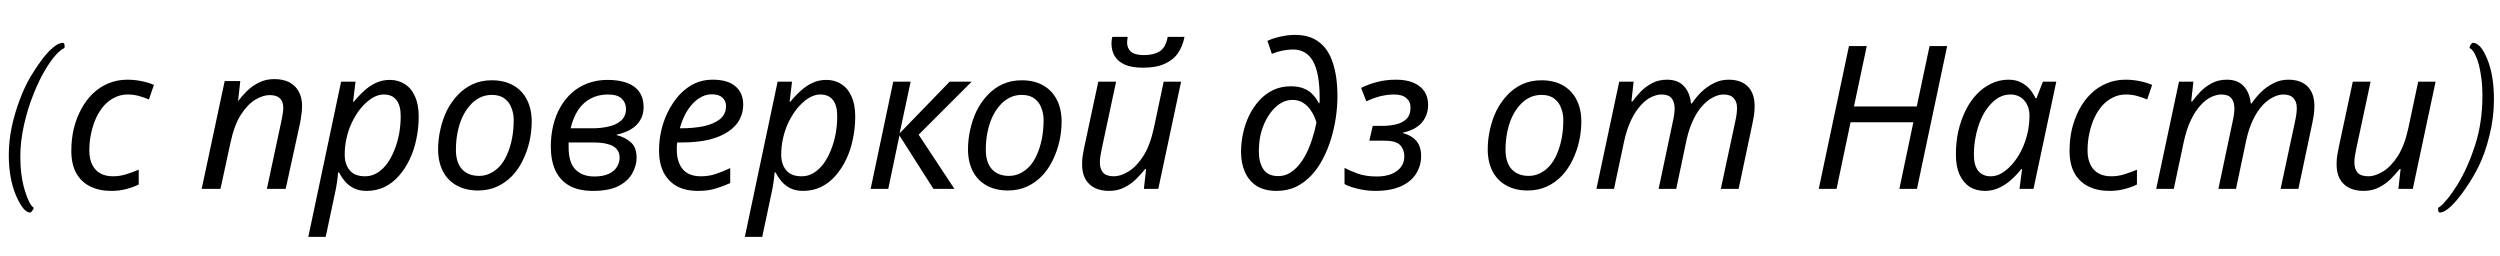 <?xml version="1.0" encoding="UTF-8"?> <svg xmlns="http://www.w3.org/2000/svg" width="225" height="23" viewBox="0 0 225 23" fill="none"><path d="M2.707 19.127C2.309 19.127 1.887 18.617 1.441 17.598C1.008 16.578 0.791 15.359 0.791 13.941C0.791 13.121 0.879 12.283 1.055 11.428C1.242 10.572 1.482 9.758 1.775 8.984C2.068 8.199 2.391 7.508 2.742 6.91C3.082 6.348 3.422 5.838 3.762 5.381C4.113 4.912 4.453 4.543 4.781 4.273C5.109 3.992 5.402 3.852 5.66 3.852C5.766 3.852 5.818 3.969 5.818 4.203C5.818 4.262 5.807 4.303 5.783 4.326C5.303 4.561 4.77 5.152 4.184 6.102C3.785 6.734 3.404 7.502 3.041 8.404C2.678 9.295 2.385 10.238 2.162 11.234C1.939 12.219 1.828 13.18 1.828 14.117C1.828 15.23 1.963 16.238 2.232 17.141C2.502 18.008 2.76 18.518 3.006 18.67C3.018 18.67 3.023 18.688 3.023 18.723C3.023 18.793 2.982 18.875 2.9 18.969C2.83 19.074 2.766 19.127 2.707 19.127ZM10.001 17.18C9.293 17.18 8.669 17.048 8.129 16.784C7.589 16.52 7.169 16.124 6.869 15.596C6.569 15.056 6.419 14.384 6.419 13.58C6.419 12.884 6.491 12.224 6.635 11.6C6.791 10.964 7.013 10.376 7.301 9.836C7.589 9.296 7.937 8.828 8.345 8.432C8.753 8.036 9.215 7.73 9.731 7.514C10.259 7.286 10.835 7.172 11.459 7.172C11.879 7.172 12.299 7.214 12.719 7.298C13.139 7.382 13.517 7.496 13.853 7.64L13.403 8.954C13.163 8.846 12.875 8.744 12.539 8.648C12.215 8.552 11.861 8.504 11.477 8.504C11.069 8.504 10.685 8.594 10.325 8.774C9.977 8.942 9.659 9.182 9.371 9.494C9.095 9.806 8.855 10.178 8.651 10.61C8.459 11.03 8.309 11.492 8.201 11.996C8.093 12.488 8.039 13.01 8.039 13.562C8.039 14.042 8.123 14.456 8.291 14.804C8.459 15.152 8.699 15.416 9.011 15.596C9.335 15.776 9.719 15.866 10.163 15.866C10.583 15.866 10.979 15.806 11.351 15.686C11.735 15.566 12.113 15.428 12.485 15.272V16.604C12.149 16.772 11.771 16.91 11.351 17.018C10.943 17.126 10.493 17.18 10.001 17.18ZM18.151 17L20.221 7.298H21.625L21.427 9.08H21.445C21.673 8.78 21.937 8.48 22.237 8.18C22.549 7.88 22.909 7.628 23.317 7.424C23.725 7.22 24.187 7.118 24.703 7.118C25.219 7.118 25.663 7.214 26.035 7.406C26.407 7.598 26.689 7.874 26.881 8.234C27.085 8.594 27.187 9.032 27.187 9.548C27.187 9.824 27.163 10.106 27.115 10.394C27.079 10.682 27.037 10.934 26.989 11.15L25.711 17H24.019L25.315 10.934C25.375 10.658 25.417 10.43 25.441 10.25C25.477 10.058 25.495 9.878 25.495 9.71C25.495 9.326 25.393 9.038 25.189 8.846C24.985 8.654 24.679 8.558 24.271 8.558C23.875 8.558 23.443 8.696 22.975 8.972C22.519 9.248 22.087 9.698 21.679 10.322C21.283 10.946 20.971 11.786 20.743 12.842L19.843 17H18.151ZM27.747 21.32L30.699 7.352H31.995L31.779 9.152H31.851C32.139 8.792 32.445 8.468 32.769 8.18C33.093 7.88 33.447 7.64 33.831 7.46C34.215 7.28 34.629 7.19 35.073 7.19C35.589 7.19 36.039 7.316 36.423 7.568C36.819 7.808 37.125 8.174 37.341 8.666C37.569 9.146 37.683 9.752 37.683 10.484C37.683 11.192 37.611 11.876 37.467 12.536C37.335 13.196 37.131 13.808 36.855 14.372C36.591 14.924 36.267 15.416 35.883 15.848C35.511 16.268 35.079 16.598 34.587 16.838C34.095 17.066 33.561 17.18 32.985 17.18C32.553 17.18 32.175 17.102 31.851 16.946C31.539 16.79 31.275 16.586 31.059 16.334C30.843 16.082 30.663 15.812 30.519 15.524H30.429C30.417 15.716 30.387 15.986 30.339 16.334C30.291 16.67 30.243 16.946 30.195 17.162L29.313 21.32H27.747ZM32.859 15.866C33.243 15.866 33.597 15.77 33.921 15.578C34.257 15.374 34.557 15.098 34.821 14.75C35.085 14.39 35.307 13.982 35.487 13.526C35.679 13.058 35.823 12.566 35.919 12.05C36.015 11.522 36.063 10.988 36.063 10.448C36.063 9.8 35.931 9.314 35.667 8.99C35.415 8.666 35.037 8.504 34.533 8.504C34.269 8.504 33.999 8.57 33.723 8.702C33.447 8.834 33.177 9.026 32.913 9.278C32.649 9.518 32.403 9.806 32.175 10.142C31.947 10.478 31.743 10.85 31.563 11.258C31.395 11.654 31.263 12.08 31.167 12.536C31.071 12.98 31.023 13.442 31.023 13.922C31.023 14.498 31.173 14.966 31.473 15.326C31.773 15.686 32.235 15.866 32.859 15.866ZM43.03 17.144C42.286 17.144 41.644 16.994 41.104 16.694C40.564 16.394 40.15 15.968 39.862 15.416C39.574 14.852 39.43 14.192 39.43 13.436C39.43 12.848 39.496 12.26 39.628 11.672C39.76 11.072 39.952 10.508 40.204 9.98C40.468 9.452 40.792 8.984 41.176 8.576C41.56 8.156 42.01 7.826 42.526 7.586C43.042 7.346 43.618 7.226 44.254 7.226C45.01 7.226 45.652 7.376 46.18 7.676C46.72 7.976 47.134 8.408 47.422 8.972C47.71 9.524 47.854 10.184 47.854 10.952C47.854 11.54 47.788 12.128 47.656 12.716C47.524 13.304 47.326 13.868 47.062 14.408C46.81 14.936 46.492 15.404 46.108 15.812C45.724 16.22 45.274 16.544 44.758 16.784C44.242 17.024 43.666 17.144 43.03 17.144ZM43.12 15.83C43.468 15.83 43.792 15.758 44.092 15.614C44.404 15.47 44.692 15.26 44.956 14.984C45.22 14.696 45.442 14.348 45.622 13.94C45.814 13.52 45.964 13.046 46.072 12.518C46.18 11.99 46.234 11.408 46.234 10.772C46.234 10.412 46.168 10.064 46.036 9.728C45.916 9.38 45.712 9.098 45.424 8.882C45.136 8.654 44.752 8.54 44.272 8.54C43.876 8.54 43.51 8.624 43.174 8.792C42.838 8.96 42.538 9.2 42.274 9.512C42.01 9.812 41.782 10.172 41.59 10.592C41.41 11 41.272 11.45 41.176 11.942C41.08 12.434 41.032 12.95 41.032 13.49C41.032 14.234 41.212 14.81 41.572 15.218C41.944 15.626 42.46 15.83 43.12 15.83ZM53.371 17.18C52.495 17.18 51.775 17.018 51.211 16.694C50.647 16.358 50.233 15.896 49.969 15.308C49.705 14.708 49.573 14.006 49.573 13.202C49.573 12.53 49.645 11.894 49.789 11.294C49.933 10.682 50.149 10.13 50.437 9.638C50.725 9.134 51.073 8.702 51.481 8.342C51.901 7.97 52.375 7.688 52.903 7.496C53.443 7.292 54.037 7.19 54.685 7.19C55.369 7.19 55.951 7.28 56.431 7.46C56.923 7.64 57.295 7.916 57.547 8.288C57.799 8.648 57.925 9.098 57.925 9.638C57.925 10.106 57.817 10.508 57.601 10.844C57.397 11.18 57.115 11.45 56.755 11.654C56.395 11.858 55.975 12.014 55.495 12.122V12.158C56.023 12.29 56.455 12.512 56.791 12.824C57.127 13.124 57.295 13.586 57.295 14.21C57.295 14.654 57.169 15.11 56.917 15.578C56.677 16.034 56.269 16.418 55.693 16.73C55.117 17.03 54.343 17.18 53.371 17.18ZM53.479 15.884C54.007 15.884 54.439 15.806 54.775 15.65C55.111 15.494 55.357 15.29 55.513 15.038C55.681 14.774 55.765 14.492 55.765 14.192C55.765 13.88 55.681 13.628 55.513 13.436C55.357 13.232 55.105 13.082 54.757 12.986C54.421 12.878 53.983 12.824 53.443 12.824H51.175C51.175 12.884 51.175 12.956 51.175 13.04C51.175 13.112 51.175 13.184 51.175 13.256C51.175 14.18 51.385 14.852 51.805 15.272C52.225 15.68 52.783 15.884 53.479 15.884ZM53.317 11.546C53.845 11.546 54.337 11.492 54.793 11.384C55.261 11.276 55.633 11.096 55.909 10.844C56.197 10.58 56.341 10.232 56.341 9.8C56.341 9.44 56.215 9.134 55.963 8.882C55.711 8.63 55.291 8.504 54.703 8.504C54.139 8.504 53.629 8.624 53.173 8.864C52.729 9.092 52.351 9.434 52.039 9.89C51.739 10.346 51.511 10.898 51.355 11.546H53.317ZM62.803 17.18C62.059 17.18 61.423 17.036 60.895 16.748C60.379 16.448 59.983 16.028 59.707 15.488C59.443 14.936 59.311 14.288 59.311 13.544C59.311 12.776 59.419 12.02 59.635 11.276C59.863 10.52 60.187 9.836 60.607 9.224C61.027 8.6 61.531 8.102 62.119 7.73C62.719 7.358 63.391 7.172 64.135 7.172C65.047 7.172 65.731 7.37 66.187 7.766C66.655 8.162 66.889 8.714 66.889 9.422C66.889 9.89 66.781 10.334 66.565 10.754C66.349 11.162 66.013 11.522 65.557 11.834C65.101 12.146 64.519 12.392 63.811 12.572C63.103 12.74 62.251 12.824 61.255 12.824H60.949C60.937 12.932 60.925 13.046 60.913 13.166C60.913 13.286 60.913 13.394 60.913 13.49C60.913 14.222 61.093 14.804 61.453 15.236C61.813 15.656 62.359 15.866 63.091 15.866C63.547 15.866 63.979 15.8 64.387 15.668C64.795 15.536 65.239 15.356 65.719 15.128V16.478C65.263 16.682 64.813 16.85 64.369 16.982C63.937 17.114 63.415 17.18 62.803 17.18ZM61.309 11.546C62.029 11.546 62.695 11.486 63.307 11.366C63.919 11.234 64.411 11.024 64.783 10.736C65.155 10.436 65.341 10.04 65.341 9.548C65.341 9.236 65.233 8.984 65.017 8.792C64.813 8.588 64.489 8.486 64.045 8.486C63.661 8.486 63.283 8.606 62.911 8.846C62.539 9.086 62.203 9.434 61.903 9.89C61.603 10.346 61.363 10.898 61.183 11.546H61.309ZM67.034 21.32L69.986 7.352H71.282L71.066 9.152H71.138C71.426 8.792 71.732 8.468 72.056 8.18C72.38 7.88 72.734 7.64 73.118 7.46C73.502 7.28 73.916 7.19 74.36 7.19C74.876 7.19 75.326 7.316 75.71 7.568C76.106 7.808 76.412 8.174 76.628 8.666C76.856 9.146 76.97 9.752 76.97 10.484C76.97 11.192 76.898 11.876 76.754 12.536C76.622 13.196 76.418 13.808 76.142 14.372C75.878 14.924 75.554 15.416 75.17 15.848C74.798 16.268 74.366 16.598 73.874 16.838C73.382 17.066 72.848 17.18 72.272 17.18C71.84 17.18 71.462 17.102 71.138 16.946C70.826 16.79 70.562 16.586 70.346 16.334C70.13 16.082 69.95 15.812 69.806 15.524H69.716C69.704 15.716 69.674 15.986 69.626 16.334C69.578 16.67 69.53 16.946 69.482 17.162L68.6 21.32H67.034ZM72.146 15.866C72.53 15.866 72.884 15.77 73.208 15.578C73.544 15.374 73.844 15.098 74.108 14.75C74.372 14.39 74.594 13.982 74.774 13.526C74.966 13.058 75.11 12.566 75.206 12.05C75.302 11.522 75.35 10.988 75.35 10.448C75.35 9.8 75.218 9.314 74.954 8.99C74.702 8.666 74.324 8.504 73.82 8.504C73.556 8.504 73.286 8.57 73.01 8.702C72.734 8.834 72.464 9.026 72.2 9.278C71.936 9.518 71.69 9.806 71.462 10.142C71.234 10.478 71.03 10.85 70.85 11.258C70.682 11.654 70.55 12.08 70.454 12.536C70.358 12.98 70.31 13.442 70.31 13.922C70.31 14.498 70.46 14.966 70.76 15.326C71.06 15.686 71.522 15.866 72.146 15.866ZM78.358 17L80.391 7.352H81.957L80.968 11.996L85.468 7.352H87.448L82.677 12.122L85.9 17H84.01L80.95 12.194L79.942 17H78.358ZM90.72 17.144C89.976 17.144 89.334 16.994 88.794 16.694C88.254 16.394 87.84 15.968 87.552 15.416C87.264 14.852 87.12 14.192 87.12 13.436C87.12 12.848 87.186 12.26 87.318 11.672C87.45 11.072 87.642 10.508 87.894 9.98C88.158 9.452 88.482 8.984 88.866 8.576C89.25 8.156 89.7 7.826 90.216 7.586C90.732 7.346 91.308 7.226 91.944 7.226C92.7 7.226 93.342 7.376 93.87 7.676C94.41 7.976 94.824 8.408 95.112 8.972C95.4 9.524 95.544 10.184 95.544 10.952C95.544 11.54 95.478 12.128 95.346 12.716C95.214 13.304 95.016 13.868 94.752 14.408C94.5 14.936 94.182 15.404 93.798 15.812C93.414 16.22 92.964 16.544 92.448 16.784C91.932 17.024 91.356 17.144 90.72 17.144ZM90.81 15.83C91.158 15.83 91.482 15.758 91.782 15.614C92.094 15.47 92.382 15.26 92.646 14.984C92.91 14.696 93.132 14.348 93.312 13.94C93.504 13.52 93.654 13.046 93.762 12.518C93.87 11.99 93.924 11.408 93.924 10.772C93.924 10.412 93.858 10.064 93.726 9.728C93.606 9.38 93.402 9.098 93.114 8.882C92.826 8.654 92.442 8.54 91.962 8.54C91.566 8.54 91.2 8.624 90.864 8.792C90.528 8.96 90.228 9.2 89.964 9.512C89.7 9.812 89.472 10.172 89.28 10.592C89.1 11 88.962 11.45 88.866 11.942C88.77 12.434 88.722 12.95 88.722 13.49C88.722 14.234 88.902 14.81 89.262 15.218C89.634 15.626 90.15 15.83 90.81 15.83ZM102.878 6.092C102.206 6.092 101.66 6.002 101.24 5.822C100.82 5.63 100.514 5.372 100.322 5.048C100.13 4.724 100.034 4.346 100.034 3.914C100.034 3.806 100.04 3.698 100.052 3.59C100.076 3.47 100.094 3.38 100.106 3.32H101.492C101.48 3.416 101.468 3.506 101.456 3.59C101.444 3.662 101.438 3.74 101.438 3.824C101.438 4.16 101.552 4.436 101.78 4.652C102.02 4.856 102.416 4.958 102.968 4.958C103.532 4.958 103.994 4.85 104.354 4.634C104.726 4.406 104.972 3.968 105.092 3.32H106.604C106.496 3.884 106.298 4.376 106.01 4.796C105.722 5.204 105.32 5.522 104.804 5.75C104.3 5.978 103.658 6.092 102.878 6.092ZM99.8 17.18C99.32 17.18 98.894 17.09 98.522 16.91C98.162 16.73 97.88 16.46 97.676 16.1C97.484 15.74 97.388 15.302 97.388 14.786C97.388 14.51 97.406 14.252 97.442 14.012C97.49 13.76 97.538 13.502 97.586 13.238L98.846 7.352H100.448L99.152 13.418C99.104 13.682 99.062 13.91 99.026 14.102C99.002 14.294 98.99 14.468 98.99 14.624C98.99 15.008 99.086 15.314 99.278 15.542C99.482 15.758 99.806 15.866 100.25 15.866C100.658 15.866 101.096 15.722 101.564 15.434C102.044 15.146 102.488 14.684 102.896 14.048C103.304 13.412 103.622 12.566 103.85 11.51L104.732 7.352H106.298L104.246 17H102.95L103.148 15.218H103.058C102.83 15.506 102.56 15.806 102.248 16.118C101.948 16.418 101.594 16.67 101.186 16.874C100.79 17.078 100.328 17.18 99.8 17.18ZM114.88 17.18C114.184 17.18 113.596 17.036 113.116 16.748C112.648 16.448 112.294 16.034 112.054 15.506C111.814 14.978 111.694 14.366 111.694 13.67C111.694 13.118 111.754 12.566 111.874 12.014C111.994 11.45 112.174 10.916 112.414 10.412C112.666 9.896 112.972 9.44 113.332 9.044C113.692 8.648 114.106 8.336 114.574 8.108C115.054 7.88 115.588 7.766 116.176 7.766C116.656 7.766 117.058 7.838 117.382 7.982C117.706 8.114 117.97 8.3 118.174 8.54C118.39 8.768 118.564 9.02 118.696 9.296H118.75C118.762 9.2 118.768 9.11 118.768 9.026C118.768 8.93 118.768 8.852 118.768 8.792C118.768 7.316 118.57 6.224 118.174 5.516C117.778 4.808 117.172 4.454 116.356 4.454C116.056 4.454 115.732 4.49 115.384 4.562C115.048 4.634 114.742 4.73 114.466 4.85L114.07 3.68C114.358 3.536 114.736 3.41 115.204 3.302C115.672 3.194 116.122 3.14 116.554 3.14C117.442 3.14 118.162 3.356 118.714 3.788C119.278 4.208 119.692 4.832 119.956 5.66C120.232 6.476 120.37 7.484 120.37 8.684C120.37 9.284 120.322 9.914 120.226 10.574C120.13 11.222 119.986 11.864 119.794 12.5C119.602 13.136 119.356 13.736 119.056 14.3C118.768 14.864 118.42 15.362 118.012 15.794C117.604 16.226 117.142 16.568 116.626 16.82C116.11 17.06 115.528 17.18 114.88 17.18ZM115.042 15.848C115.402 15.848 115.732 15.764 116.032 15.596C116.344 15.416 116.626 15.176 116.878 14.876C117.142 14.564 117.376 14.204 117.58 13.796C117.784 13.388 117.958 12.95 118.102 12.482C118.258 12.014 118.384 11.528 118.48 11.024C118.372 10.64 118.216 10.298 118.012 9.998C117.82 9.686 117.58 9.44 117.292 9.26C117.016 9.08 116.692 8.99 116.32 8.99C115.996 8.99 115.684 9.068 115.384 9.224C115.084 9.38 114.808 9.602 114.556 9.89C114.304 10.178 114.082 10.514 113.89 10.898C113.698 11.282 113.548 11.708 113.44 12.176C113.344 12.644 113.296 13.136 113.296 13.652C113.296 14.276 113.428 14.798 113.692 15.218C113.968 15.638 114.418 15.848 115.042 15.848ZM123.779 17.18C123.263 17.18 122.753 17.12 122.249 17C121.757 16.892 121.343 16.748 121.007 16.568V15.11C121.319 15.278 121.721 15.452 122.213 15.632C122.705 15.8 123.269 15.884 123.905 15.884C124.409 15.884 124.847 15.812 125.219 15.668C125.591 15.512 125.879 15.302 126.083 15.038C126.287 14.762 126.389 14.444 126.389 14.084C126.389 13.664 126.263 13.322 126.011 13.058C125.771 12.794 125.291 12.662 124.571 12.662H123.239L123.545 11.33H124.427C124.823 11.33 125.213 11.288 125.597 11.204C125.993 11.12 126.317 10.958 126.569 10.718C126.821 10.478 126.947 10.13 126.947 9.674C126.947 9.314 126.821 9.032 126.569 8.828C126.329 8.612 125.957 8.504 125.453 8.504C125.177 8.504 124.907 8.528 124.643 8.576C124.379 8.612 124.109 8.678 123.833 8.774C123.569 8.858 123.281 8.972 122.969 9.116L122.501 7.91C122.993 7.67 123.485 7.49 123.977 7.37C124.481 7.238 125.045 7.172 125.669 7.172C126.269 7.172 126.779 7.262 127.199 7.442C127.631 7.622 127.961 7.88 128.189 8.216C128.417 8.552 128.531 8.96 128.531 9.44C128.531 9.872 128.441 10.256 128.261 10.592C128.093 10.928 127.841 11.21 127.505 11.438C127.169 11.666 126.755 11.834 126.263 11.942V11.978C126.779 12.11 127.181 12.344 127.469 12.68C127.757 13.016 127.901 13.466 127.901 14.03C127.901 14.618 127.751 15.152 127.451 15.632C127.151 16.112 126.695 16.49 126.083 16.766C125.471 17.042 124.703 17.18 123.779 17.18ZM137.495 17.144C136.751 17.144 136.109 16.994 135.569 16.694C135.029 16.394 134.615 15.968 134.327 15.416C134.039 14.852 133.895 14.192 133.895 13.436C133.895 12.848 133.961 12.26 134.093 11.672C134.225 11.072 134.417 10.508 134.669 9.98C134.933 9.452 135.257 8.984 135.641 8.576C136.025 8.156 136.475 7.826 136.991 7.586C137.507 7.346 138.083 7.226 138.719 7.226C139.475 7.226 140.117 7.376 140.645 7.676C141.185 7.976 141.599 8.408 141.887 8.972C142.175 9.524 142.319 10.184 142.319 10.952C142.319 11.54 142.253 12.128 142.121 12.716C141.989 13.304 141.791 13.868 141.527 14.408C141.275 14.936 140.957 15.404 140.573 15.812C140.189 16.22 139.739 16.544 139.223 16.784C138.707 17.024 138.131 17.144 137.495 17.144ZM137.585 15.83C137.933 15.83 138.257 15.758 138.557 15.614C138.869 15.47 139.157 15.26 139.421 14.984C139.685 14.696 139.907 14.348 140.087 13.94C140.279 13.52 140.429 13.046 140.537 12.518C140.645 11.99 140.699 11.408 140.699 10.772C140.699 10.412 140.633 10.064 140.501 9.728C140.381 9.38 140.177 9.098 139.889 8.882C139.601 8.654 139.217 8.54 138.737 8.54C138.341 8.54 137.975 8.624 137.639 8.792C137.303 8.96 137.003 9.2 136.739 9.512C136.475 9.812 136.247 10.172 136.055 10.592C135.875 11 135.737 11.45 135.641 11.942C135.545 12.434 135.497 12.95 135.497 13.49C135.497 14.234 135.677 14.81 136.037 15.218C136.409 15.626 136.925 15.83 137.585 15.83ZM143.678 17L145.73 7.352H147.026L146.828 9.134H146.918C147.134 8.834 147.386 8.534 147.674 8.234C147.974 7.934 148.316 7.682 148.7 7.478C149.096 7.274 149.54 7.172 150.032 7.172C150.692 7.172 151.196 7.364 151.544 7.748C151.904 8.12 152.12 8.642 152.192 9.314H152.264C152.504 8.954 152.786 8.612 153.11 8.288C153.446 7.964 153.818 7.7 154.226 7.496C154.634 7.28 155.084 7.172 155.576 7.172C156.32 7.172 156.896 7.376 157.304 7.784C157.712 8.192 157.916 8.78 157.916 9.548C157.916 9.836 157.898 10.106 157.862 10.358C157.826 10.598 157.778 10.856 157.718 11.132L156.476 17H154.874L156.17 10.952C156.23 10.676 156.272 10.442 156.296 10.25C156.32 10.058 156.332 9.872 156.332 9.692C156.332 9.332 156.23 9.044 156.026 8.828C155.834 8.612 155.528 8.504 155.108 8.504C154.82 8.504 154.514 8.588 154.19 8.756C153.866 8.912 153.548 9.158 153.236 9.494C152.924 9.83 152.642 10.262 152.39 10.79C152.138 11.306 151.934 11.924 151.778 12.644L150.86 17H149.276L150.554 10.952C150.614 10.676 150.656 10.448 150.68 10.268C150.704 10.076 150.716 9.908 150.716 9.764C150.716 9.368 150.626 9.062 150.446 8.846C150.266 8.618 149.966 8.504 149.546 8.504C149.258 8.504 148.946 8.582 148.61 8.738C148.286 8.894 147.968 9.146 147.656 9.494C147.344 9.83 147.056 10.274 146.792 10.826C146.528 11.378 146.312 12.05 146.144 12.842L145.262 17H143.678ZM163.688 17L166.406 4.148H168.008L166.856 9.584H172.508L173.66 4.148H175.244L172.526 17H170.942L172.202 11.006H166.55L165.29 17H163.688ZM178.64 17.18C178.124 17.18 177.668 17.06 177.272 16.82C176.888 16.568 176.582 16.196 176.354 15.704C176.138 15.212 176.03 14.606 176.03 13.886C176.03 13.166 176.102 12.476 176.246 11.816C176.402 11.144 176.618 10.526 176.894 9.962C177.17 9.398 177.5 8.912 177.884 8.504C178.28 8.084 178.718 7.76 179.198 7.532C179.69 7.292 180.212 7.172 180.764 7.172C181.184 7.172 181.55 7.25 181.862 7.406C182.186 7.562 182.456 7.766 182.672 8.018C182.888 8.27 183.062 8.546 183.194 8.846H183.284L183.86 7.352H185.066L183.014 17H181.754L181.988 15.218H181.916C181.64 15.566 181.334 15.89 180.998 16.19C180.662 16.49 180.296 16.73 179.9 16.91C179.516 17.09 179.096 17.18 178.64 17.18ZM179.162 15.866C179.606 15.866 180.038 15.704 180.458 15.38C180.89 15.056 181.28 14.618 181.628 14.066C181.976 13.514 182.24 12.896 182.42 12.212C182.516 11.864 182.576 11.546 182.6 11.258C182.636 10.958 182.654 10.682 182.654 10.43C182.654 9.866 182.498 9.404 182.186 9.044C181.874 8.684 181.454 8.504 180.926 8.504C180.554 8.504 180.2 8.6 179.864 8.792C179.54 8.984 179.24 9.254 178.964 9.602C178.688 9.938 178.454 10.334 178.262 10.79C178.07 11.246 177.92 11.744 177.812 12.284C177.704 12.812 177.65 13.358 177.65 13.922C177.65 14.57 177.782 15.056 178.046 15.38C178.31 15.704 178.682 15.866 179.162 15.866ZM189.842 17.18C189.134 17.18 188.51 17.048 187.97 16.784C187.43 16.52 187.01 16.124 186.71 15.596C186.41 15.056 186.26 14.384 186.26 13.58C186.26 12.884 186.332 12.224 186.476 11.6C186.632 10.964 186.854 10.376 187.142 9.836C187.43 9.296 187.778 8.828 188.186 8.432C188.594 8.036 189.056 7.73 189.572 7.514C190.1 7.286 190.676 7.172 191.3 7.172C191.72 7.172 192.14 7.214 192.56 7.298C192.98 7.382 193.358 7.496 193.694 7.64L193.244 8.954C193.004 8.846 192.716 8.744 192.38 8.648C192.056 8.552 191.702 8.504 191.318 8.504C190.91 8.504 190.526 8.594 190.166 8.774C189.818 8.942 189.5 9.182 189.212 9.494C188.936 9.806 188.696 10.178 188.492 10.61C188.3 11.03 188.15 11.492 188.042 11.996C187.934 12.488 187.88 13.01 187.88 13.562C187.88 14.042 187.964 14.456 188.132 14.804C188.3 15.152 188.54 15.416 188.852 15.596C189.176 15.776 189.56 15.866 190.004 15.866C190.424 15.866 190.82 15.806 191.192 15.686C191.576 15.566 191.954 15.428 192.326 15.272V16.604C191.99 16.772 191.612 16.91 191.192 17.018C190.784 17.126 190.334 17.18 189.842 17.18ZM194.057 17L196.109 7.352H197.405L197.207 9.134H197.297C197.513 8.834 197.765 8.534 198.053 8.234C198.353 7.934 198.695 7.682 199.079 7.478C199.475 7.274 199.919 7.172 200.411 7.172C201.071 7.172 201.575 7.364 201.923 7.748C202.283 8.12 202.499 8.642 202.571 9.314H202.643C202.883 8.954 203.165 8.612 203.489 8.288C203.825 7.964 204.197 7.7 204.605 7.496C205.013 7.28 205.463 7.172 205.955 7.172C206.699 7.172 207.275 7.376 207.683 7.784C208.091 8.192 208.295 8.78 208.295 9.548C208.295 9.836 208.277 10.106 208.241 10.358C208.205 10.598 208.157 10.856 208.097 11.132L206.855 17H205.253L206.549 10.952C206.609 10.676 206.651 10.442 206.675 10.25C206.699 10.058 206.711 9.872 206.711 9.692C206.711 9.332 206.609 9.044 206.405 8.828C206.213 8.612 205.907 8.504 205.487 8.504C205.199 8.504 204.893 8.588 204.569 8.756C204.245 8.912 203.927 9.158 203.615 9.494C203.303 9.83 203.021 10.262 202.769 10.79C202.517 11.306 202.313 11.924 202.157 12.644L201.239 17H199.655L200.933 10.952C200.993 10.676 201.035 10.448 201.059 10.268C201.083 10.076 201.095 9.908 201.095 9.764C201.095 9.368 201.005 9.062 200.825 8.846C200.645 8.618 200.345 8.504 199.925 8.504C199.637 8.504 199.325 8.582 198.989 8.738C198.665 8.894 198.347 9.146 198.035 9.494C197.723 9.83 197.435 10.274 197.171 10.826C196.907 11.378 196.691 12.05 196.523 12.842L195.641 17H194.057ZM212.705 17.18C212.225 17.18 211.799 17.09 211.427 16.91C211.067 16.73 210.785 16.46 210.581 16.1C210.389 15.74 210.293 15.302 210.293 14.786C210.293 14.51 210.311 14.252 210.347 14.012C210.395 13.76 210.443 13.502 210.491 13.238L211.751 7.352H213.353L212.057 13.418C212.009 13.682 211.967 13.91 211.931 14.102C211.907 14.294 211.895 14.468 211.895 14.624C211.895 15.008 211.991 15.314 212.183 15.542C212.387 15.758 212.711 15.866 213.155 15.866C213.563 15.866 214.001 15.722 214.469 15.434C214.949 15.146 215.393 14.684 215.801 14.048C216.209 13.412 216.527 12.566 216.755 11.51L217.637 7.352H219.203L217.151 17H215.855L216.053 15.218H215.963C215.735 15.506 215.465 15.806 215.153 16.118C214.853 16.418 214.499 16.67 214.091 16.874C213.695 17.078 213.233 17.18 212.705 17.18ZM219.586 19.127C219.48 19.127 219.428 19.021 219.428 18.811C219.428 18.729 219.445 18.682 219.48 18.67C219.668 18.564 219.867 18.383 220.078 18.125C220.301 17.879 220.512 17.609 220.711 17.316C220.91 17.023 221.068 16.783 221.186 16.596C221.807 15.576 222.334 14.393 222.768 13.045C223.201 11.685 223.418 10.209 223.418 8.615C223.418 7.889 223.365 7.227 223.26 6.629C223.166 6.02 223.031 5.516 222.855 5.117C222.691 4.707 222.498 4.443 222.275 4.326L222.258 4.291C222.258 4.232 222.293 4.145 222.363 4.027C222.434 3.91 222.498 3.852 222.557 3.852C223.025 3.852 223.459 4.344 223.857 5.328C224.256 6.301 224.455 7.514 224.455 8.967C224.455 10.08 224.314 11.182 224.033 12.271C223.764 13.361 223.424 14.305 223.014 15.102C222.662 15.793 222.27 16.443 221.836 17.053C221.414 17.674 221.004 18.172 220.605 18.547C220.207 18.934 219.867 19.127 219.586 19.127Z" fill="black"></path></svg> 
